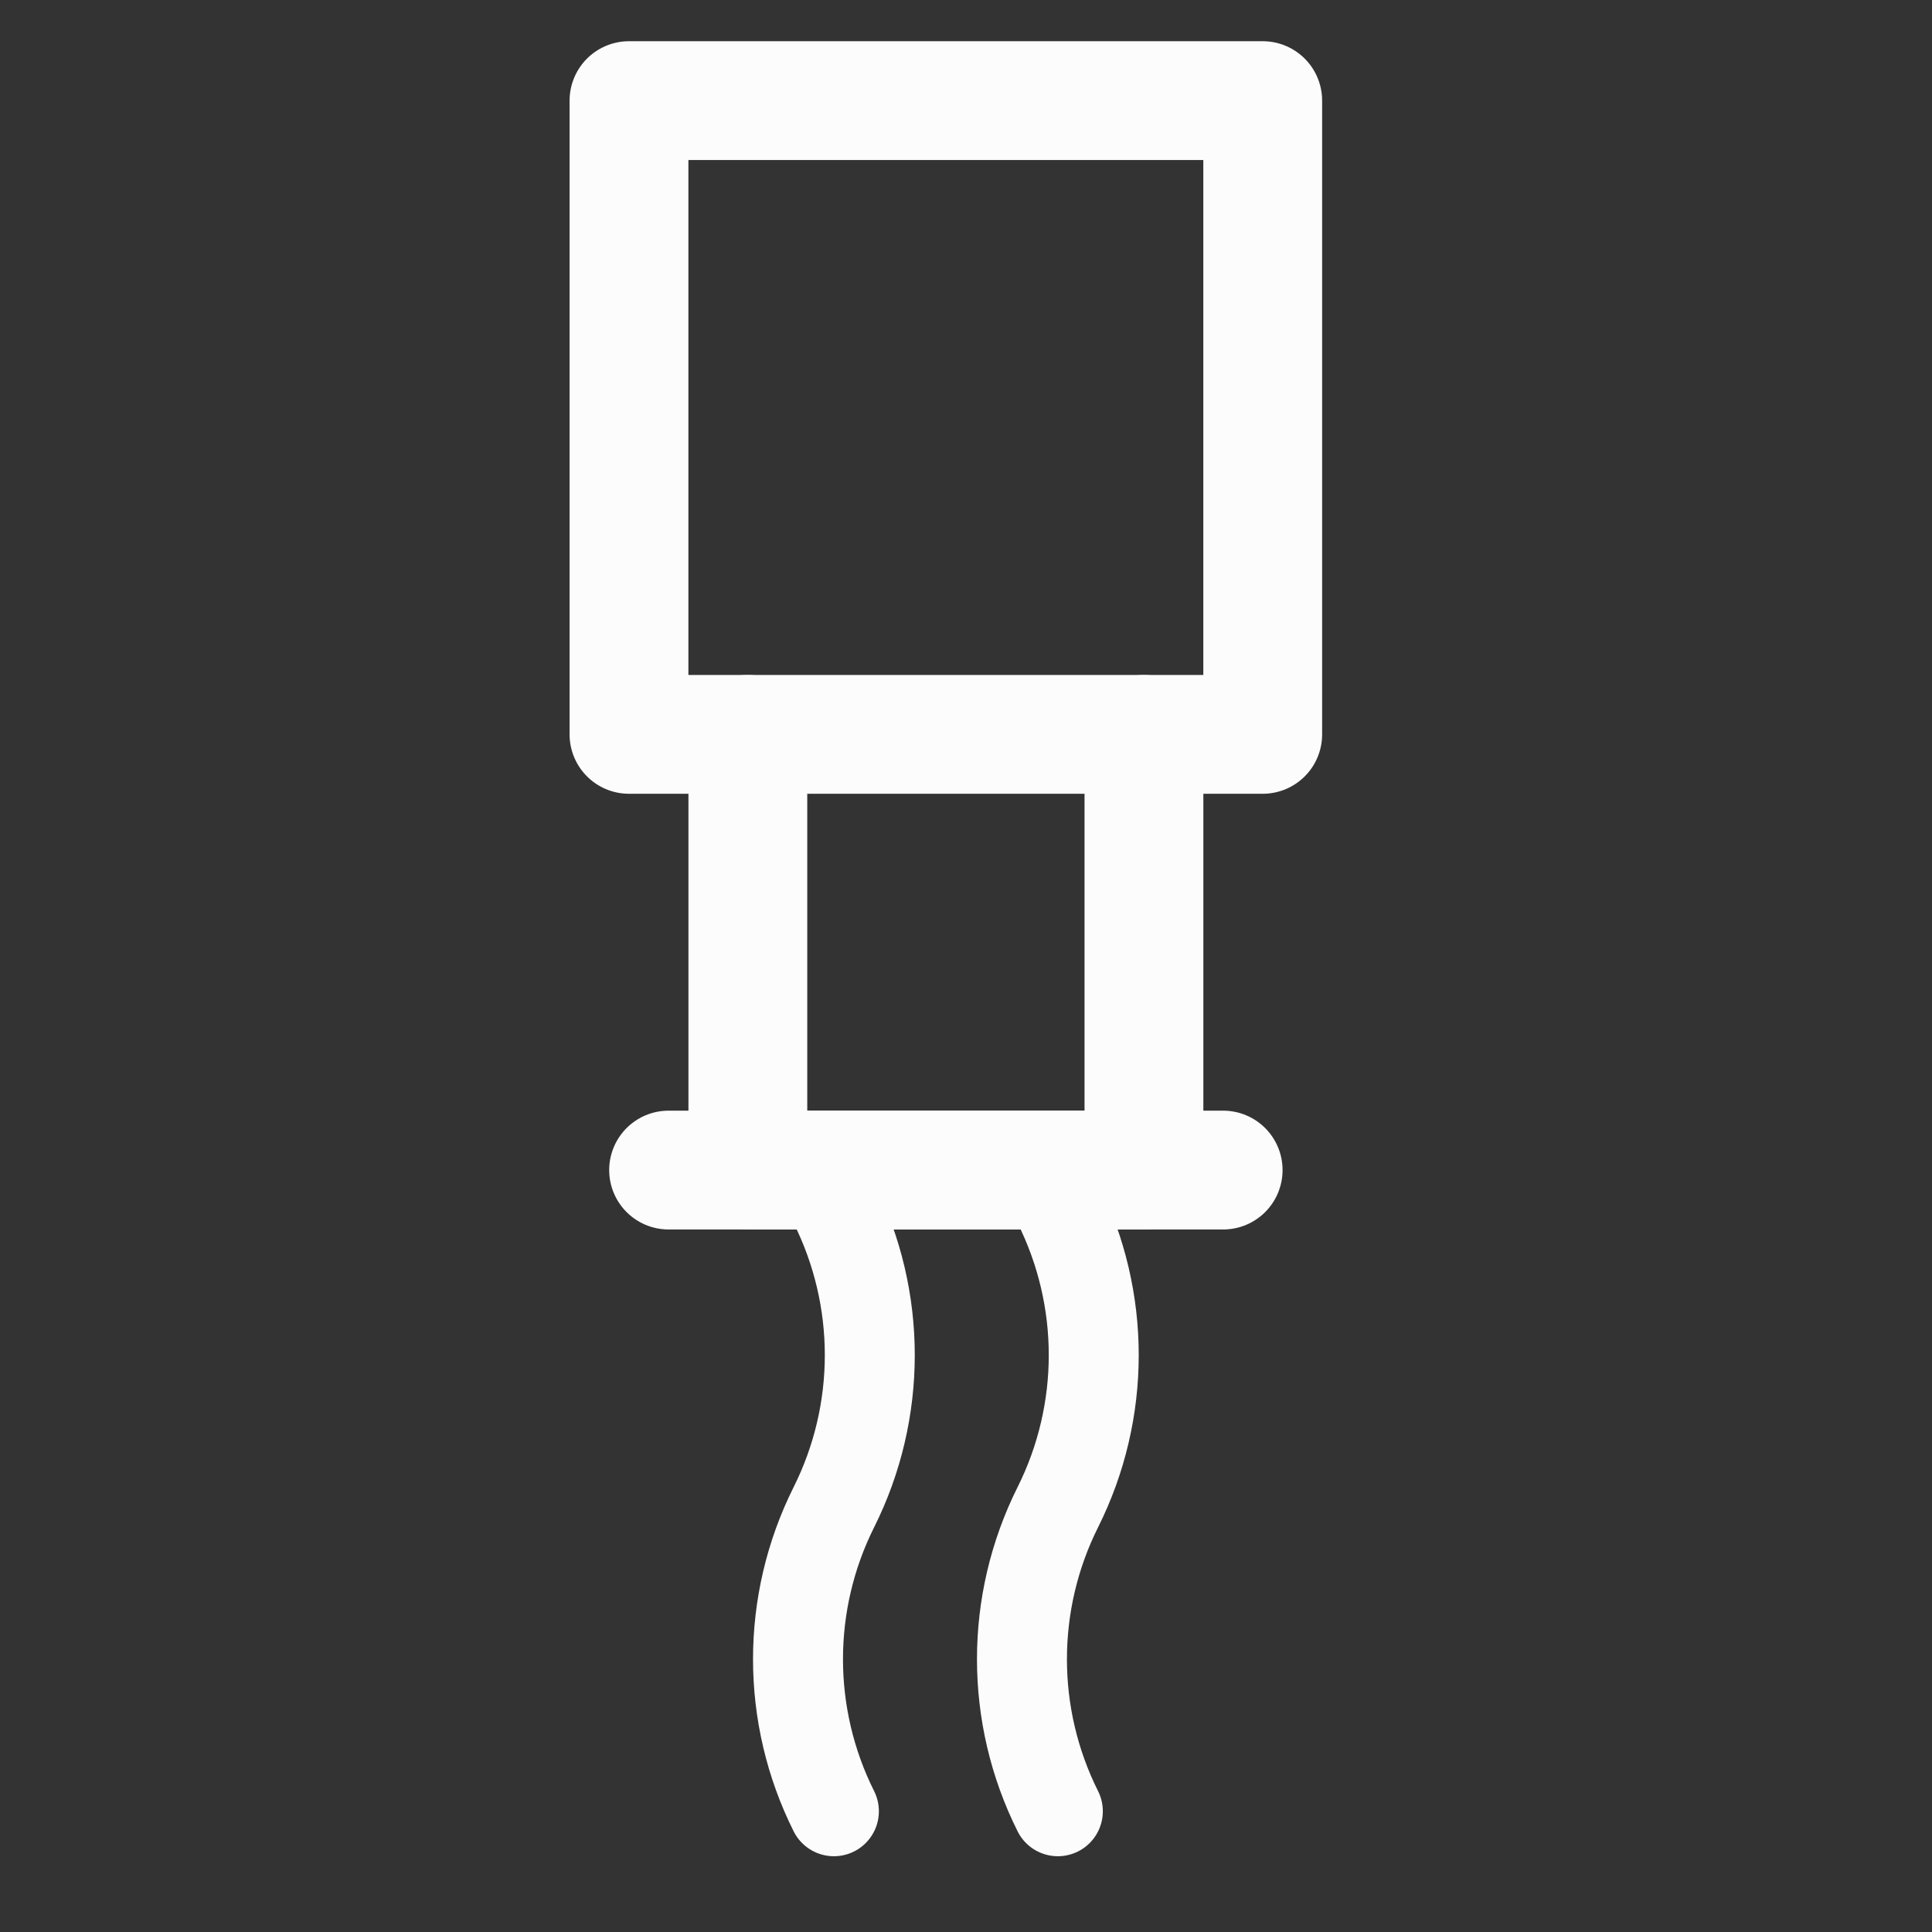 <svg width="48" height="48" viewBox="0 0 48 48" fill="none" xmlns="http://www.w3.org/2000/svg">
<rect x="0" y="0" width="48" height="48" fill="#333333" stroke="none"/>
<path d="M31.372 2.5H15.627V18.245H31.372V2.5Z" stroke="#FCFCFC" stroke-width="2.952" stroke-miterlimit="10" stroke-linecap="round" stroke-linejoin="round"/>
<path d="M28.421 18.246V29.071H18.58V18.246" stroke="#FCFCFC" stroke-width="2.952" stroke-miterlimit="10" stroke-linecap="round" stroke-linejoin="round"/>
<path d="M16.611 29.07H30.389" stroke="#FCFCFC" stroke-width="2.952" stroke-miterlimit="10" stroke-linecap="round" stroke-linejoin="round"/>
<path d="M26.282 29.89C27.471 32.268 27.471 35.067 26.282 37.445C25.093 39.823 25.093 42.622 26.282 45" stroke="#FCFCFC" stroke-width="2.235" stroke-miterlimit="10" stroke-linecap="round" stroke-linejoin="round"/>
<path d="M20.718 29.89C21.907 32.268 21.907 35.067 20.718 37.445C19.529 39.823 19.529 42.622 20.718 45" stroke="#FCFCFC" stroke-width="2.235" stroke-miterlimit="10" stroke-linecap="round" stroke-linejoin="round"/>
</svg>
